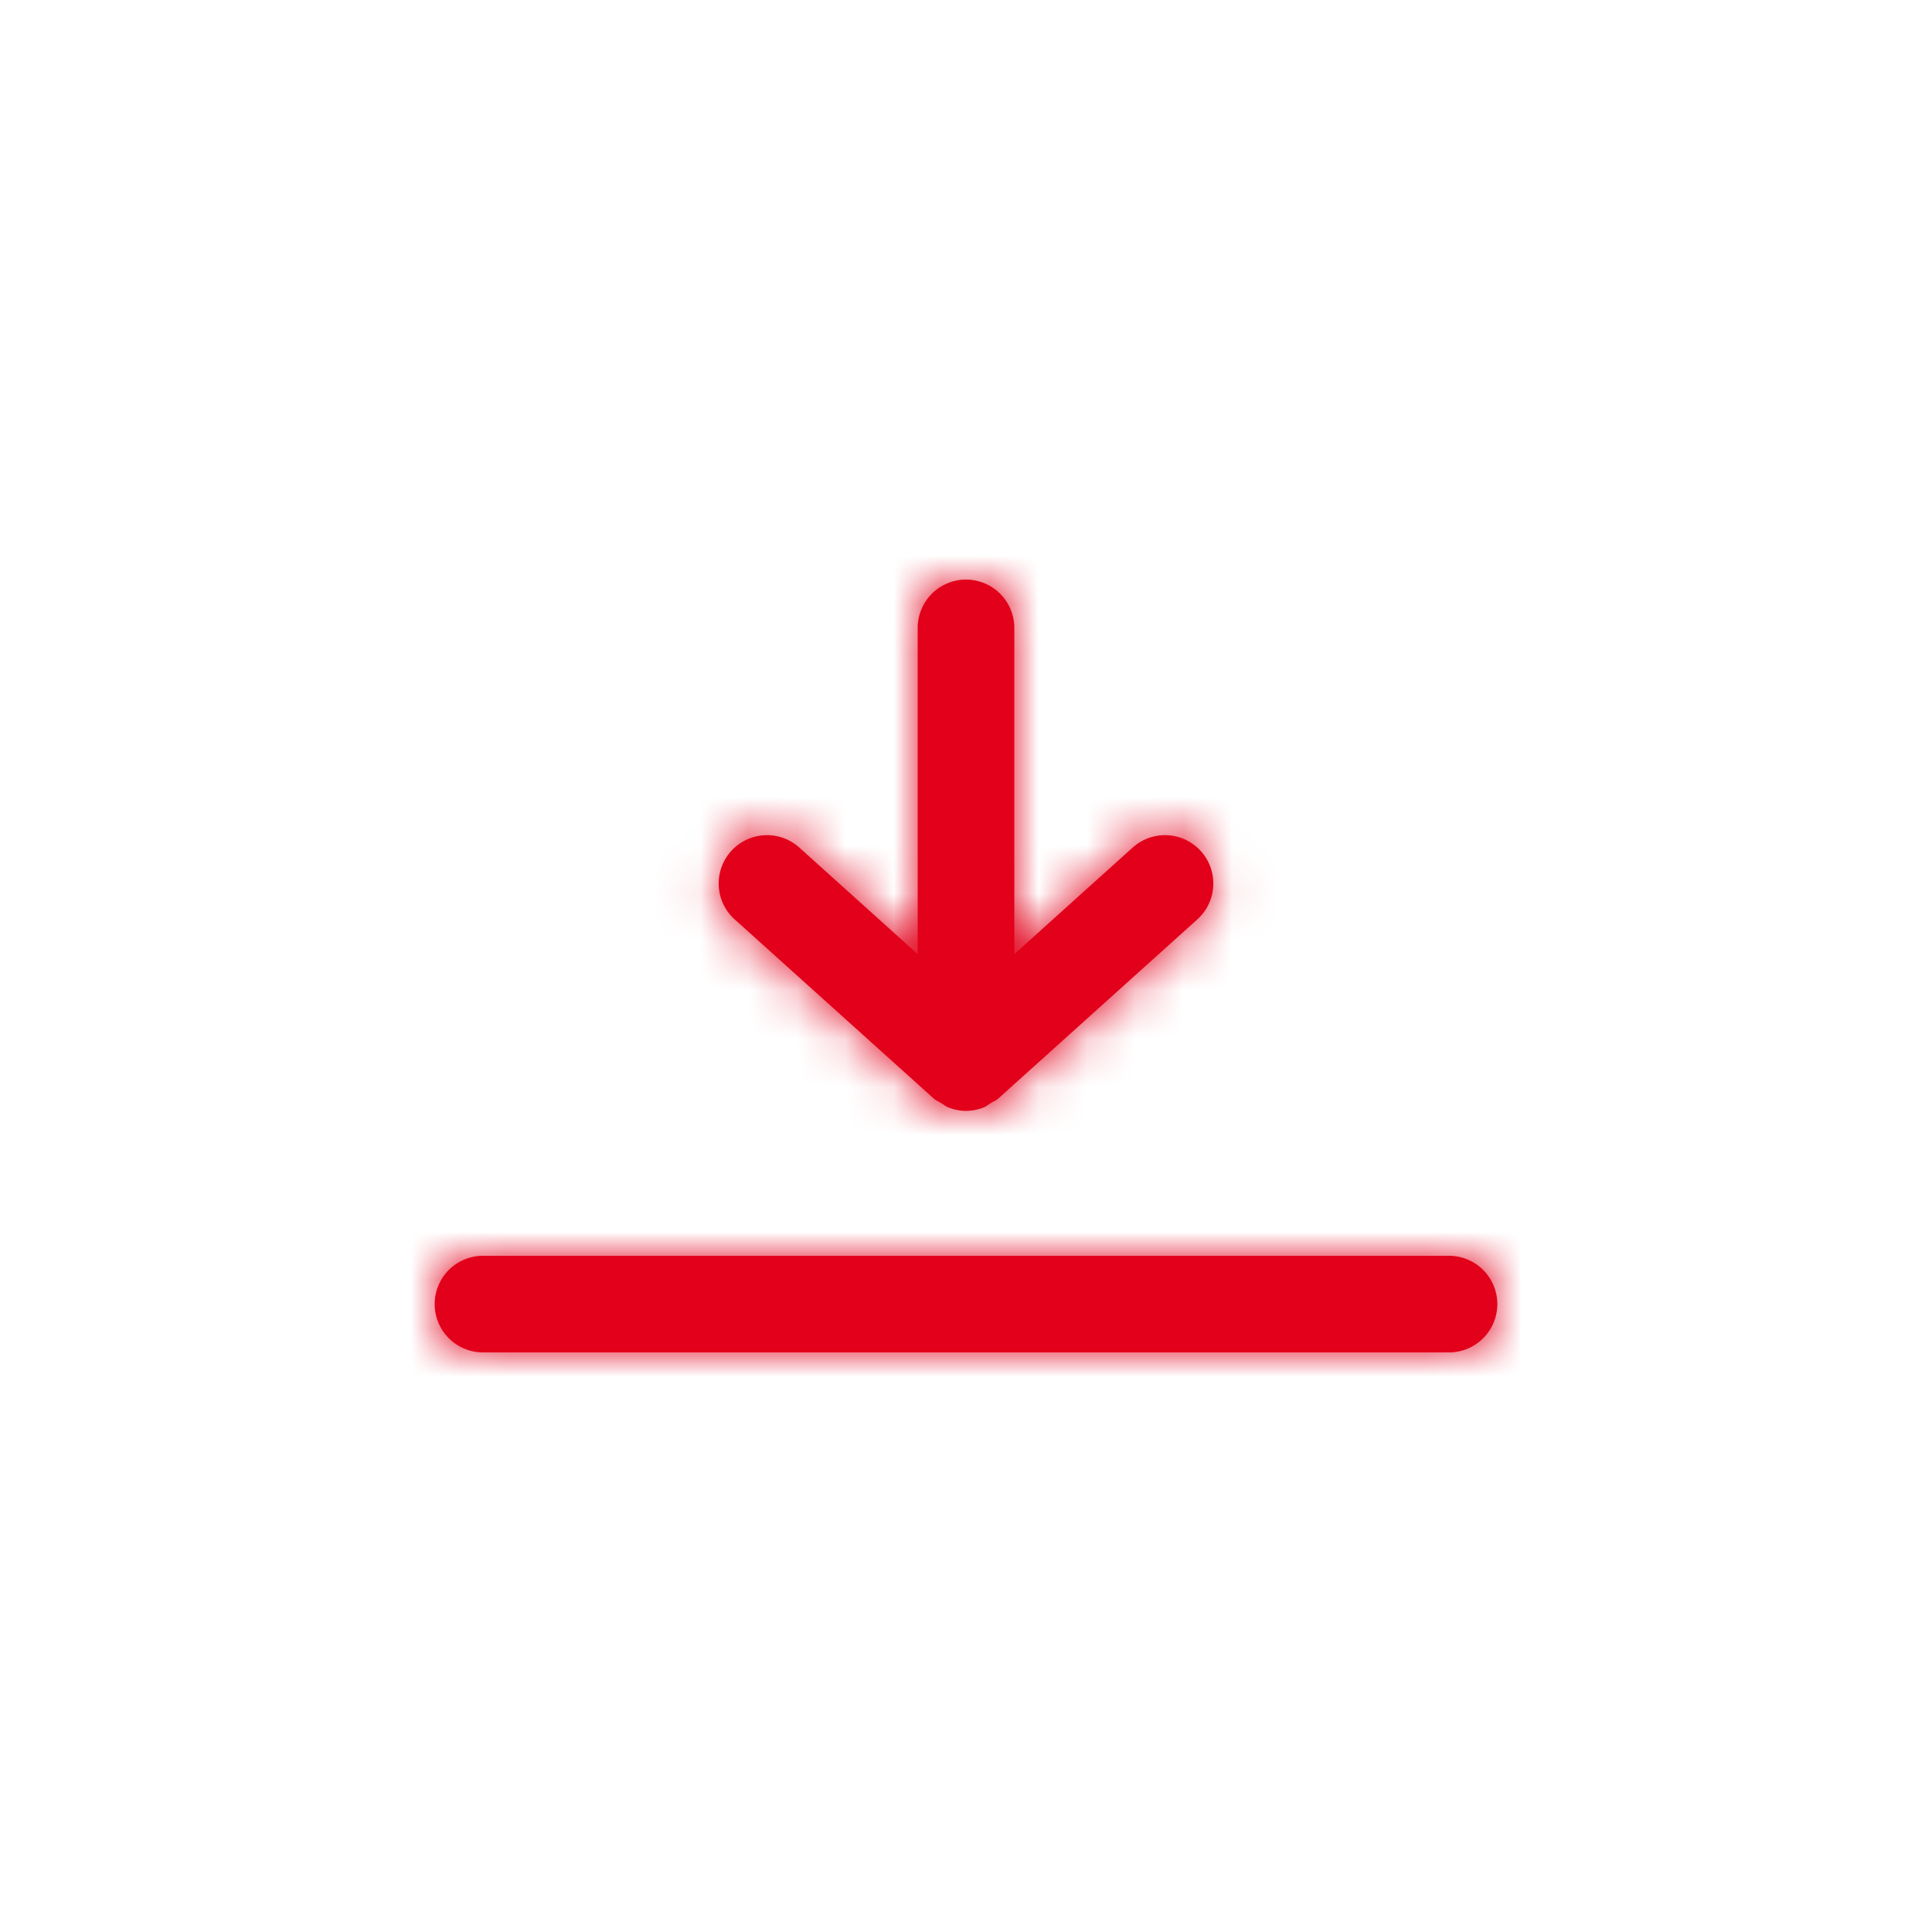 <svg xmlns="http://www.w3.org/2000/svg" xmlns:xlink="http://www.w3.org/1999/xlink" width="40" height="40" viewBox="0 0 40 40">
    <defs>
        <path id="a" d="M30 26a1 1 0 1 1 0 2H10a1 1 0 1 1 0-2h20zm-10.669-3.257l-4.12-3.708a1 1 0 1 1 1.338-1.487L19 19.755V13a1 1 0 0 1 2 0v6.755l2.451-2.207a1 1 0 1 1 1.338 1.487l-4.12 3.708c-.047.043-.105.064-.158.096-.047.03-.089.065-.14.087A1.03 1.03 0 0 1 20 23a1.03 1.03 0 0 1-.37-.074c-.053-.022-.095-.058-.142-.087-.053-.032-.11-.053-.158-.096z"/>
    </defs>
    <g fill="none" fill-rule="evenodd">
        <mask id="b" fill="#fff">
            <use xlink:href="#a"/>
        </mask>
        <use fill="#e2001a" xlink:href="#a"/>
        <g fill="#e2001a" mask="url(#b)">
            <path d="M0 0h40v40H0z"/>
        </g>
    </g>
</svg>
